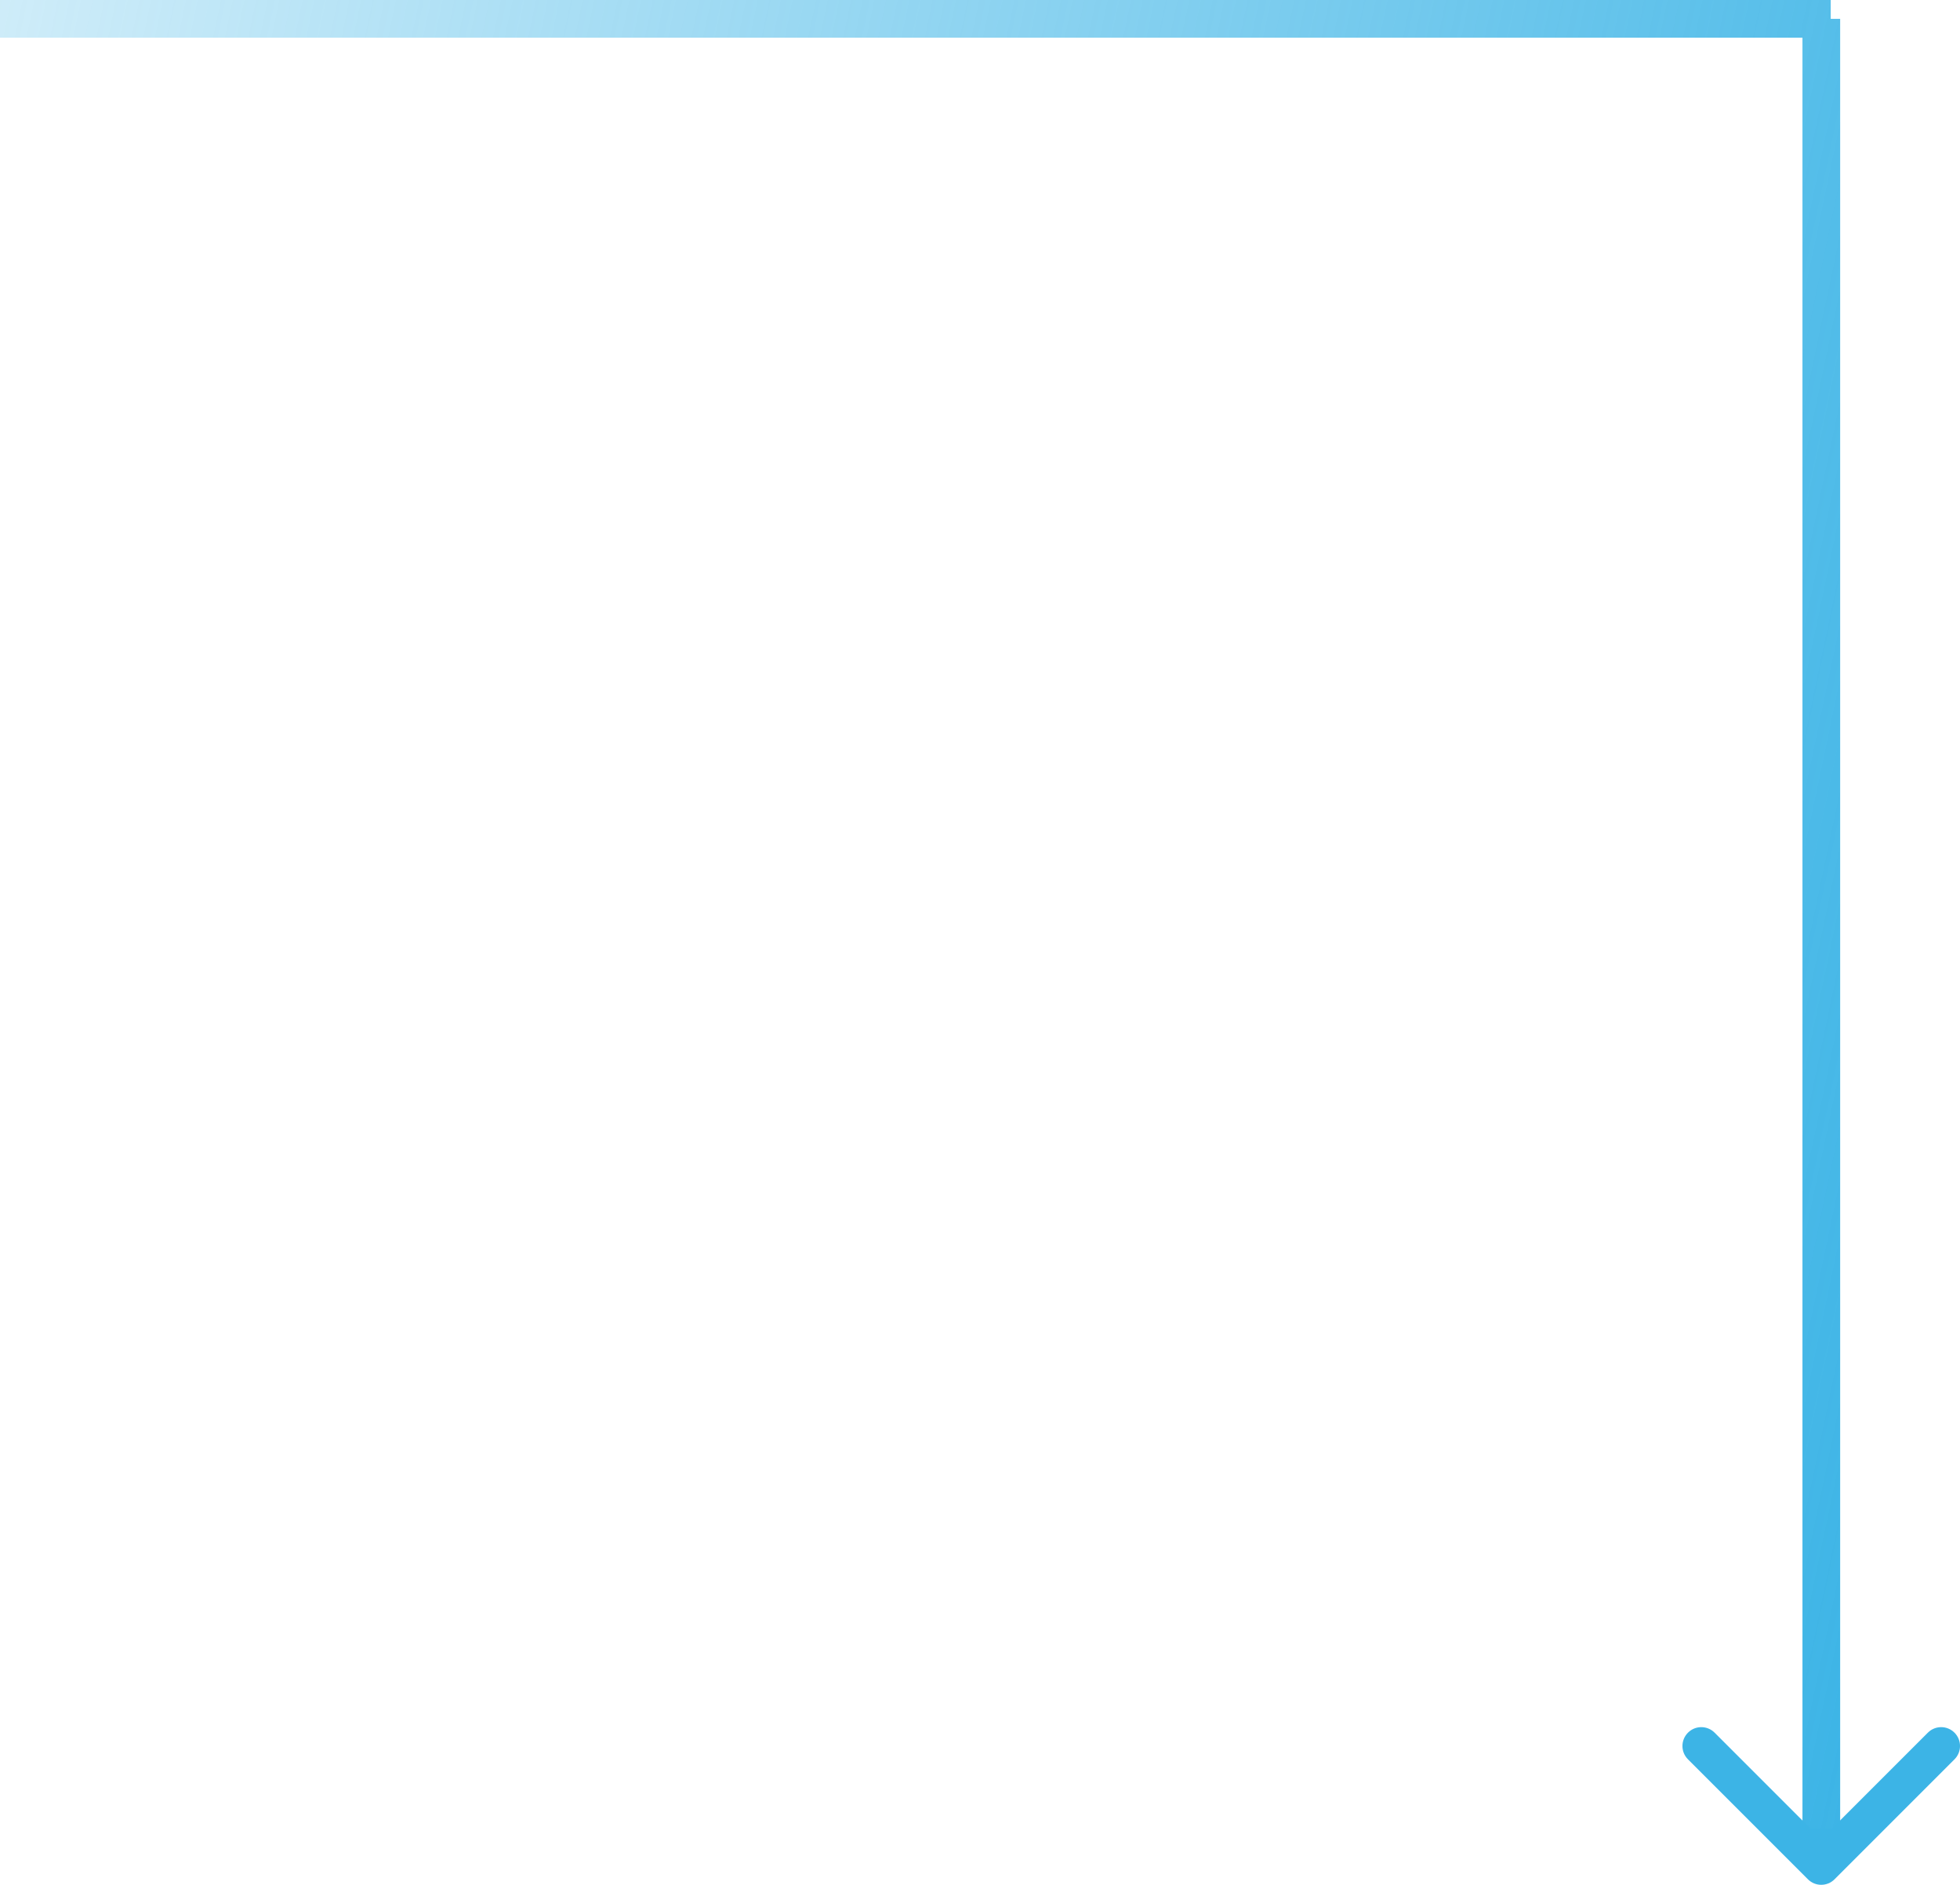 <svg width="104" height="100" viewBox="0 0 104 100" fill="none" xmlns="http://www.w3.org/2000/svg">
<path d="M97.14 4.24611e-06L97.14 1L97.641 1L97.641 98.141L95.641 98.141L95.641 2L4.20244e-06 2L4.28986e-06 0L97.14 4.24611e-06Z" fill="url(#paint0_linear_26376_66921)"/>
<path d="M97.344 99.703C96.953 100.094 96.32 100.094 95.93 99.703L89.566 93.339C89.175 92.949 89.175 92.316 89.566 91.925C89.956 91.534 90.589 91.534 90.98 91.925L96.637 97.582L102.294 91.925C102.684 91.534 103.317 91.534 103.708 91.925C104.098 92.316 104.098 92.949 103.708 93.339L97.344 99.703ZM96.637 96.996L97.637 96.996L97.637 98.996L96.637 98.996L95.637 98.996L95.637 96.996L96.637 96.996Z" fill="#3CB4E6"/>
<defs>
<linearGradient id="paint0_linear_26376_66921" x1="-33.86" y1="-26.073" x2="117.313" y2="5.632" gradientUnits="userSpaceOnUse">
<stop stop-color="#3CB4E6" stop-opacity="0"/>
<stop offset="1" stop-color="#3CB4E6"/>
<stop offset="1" stop-color="#3CB4E6" stop-opacity="0"/>
</linearGradient>
</defs>
</svg>
